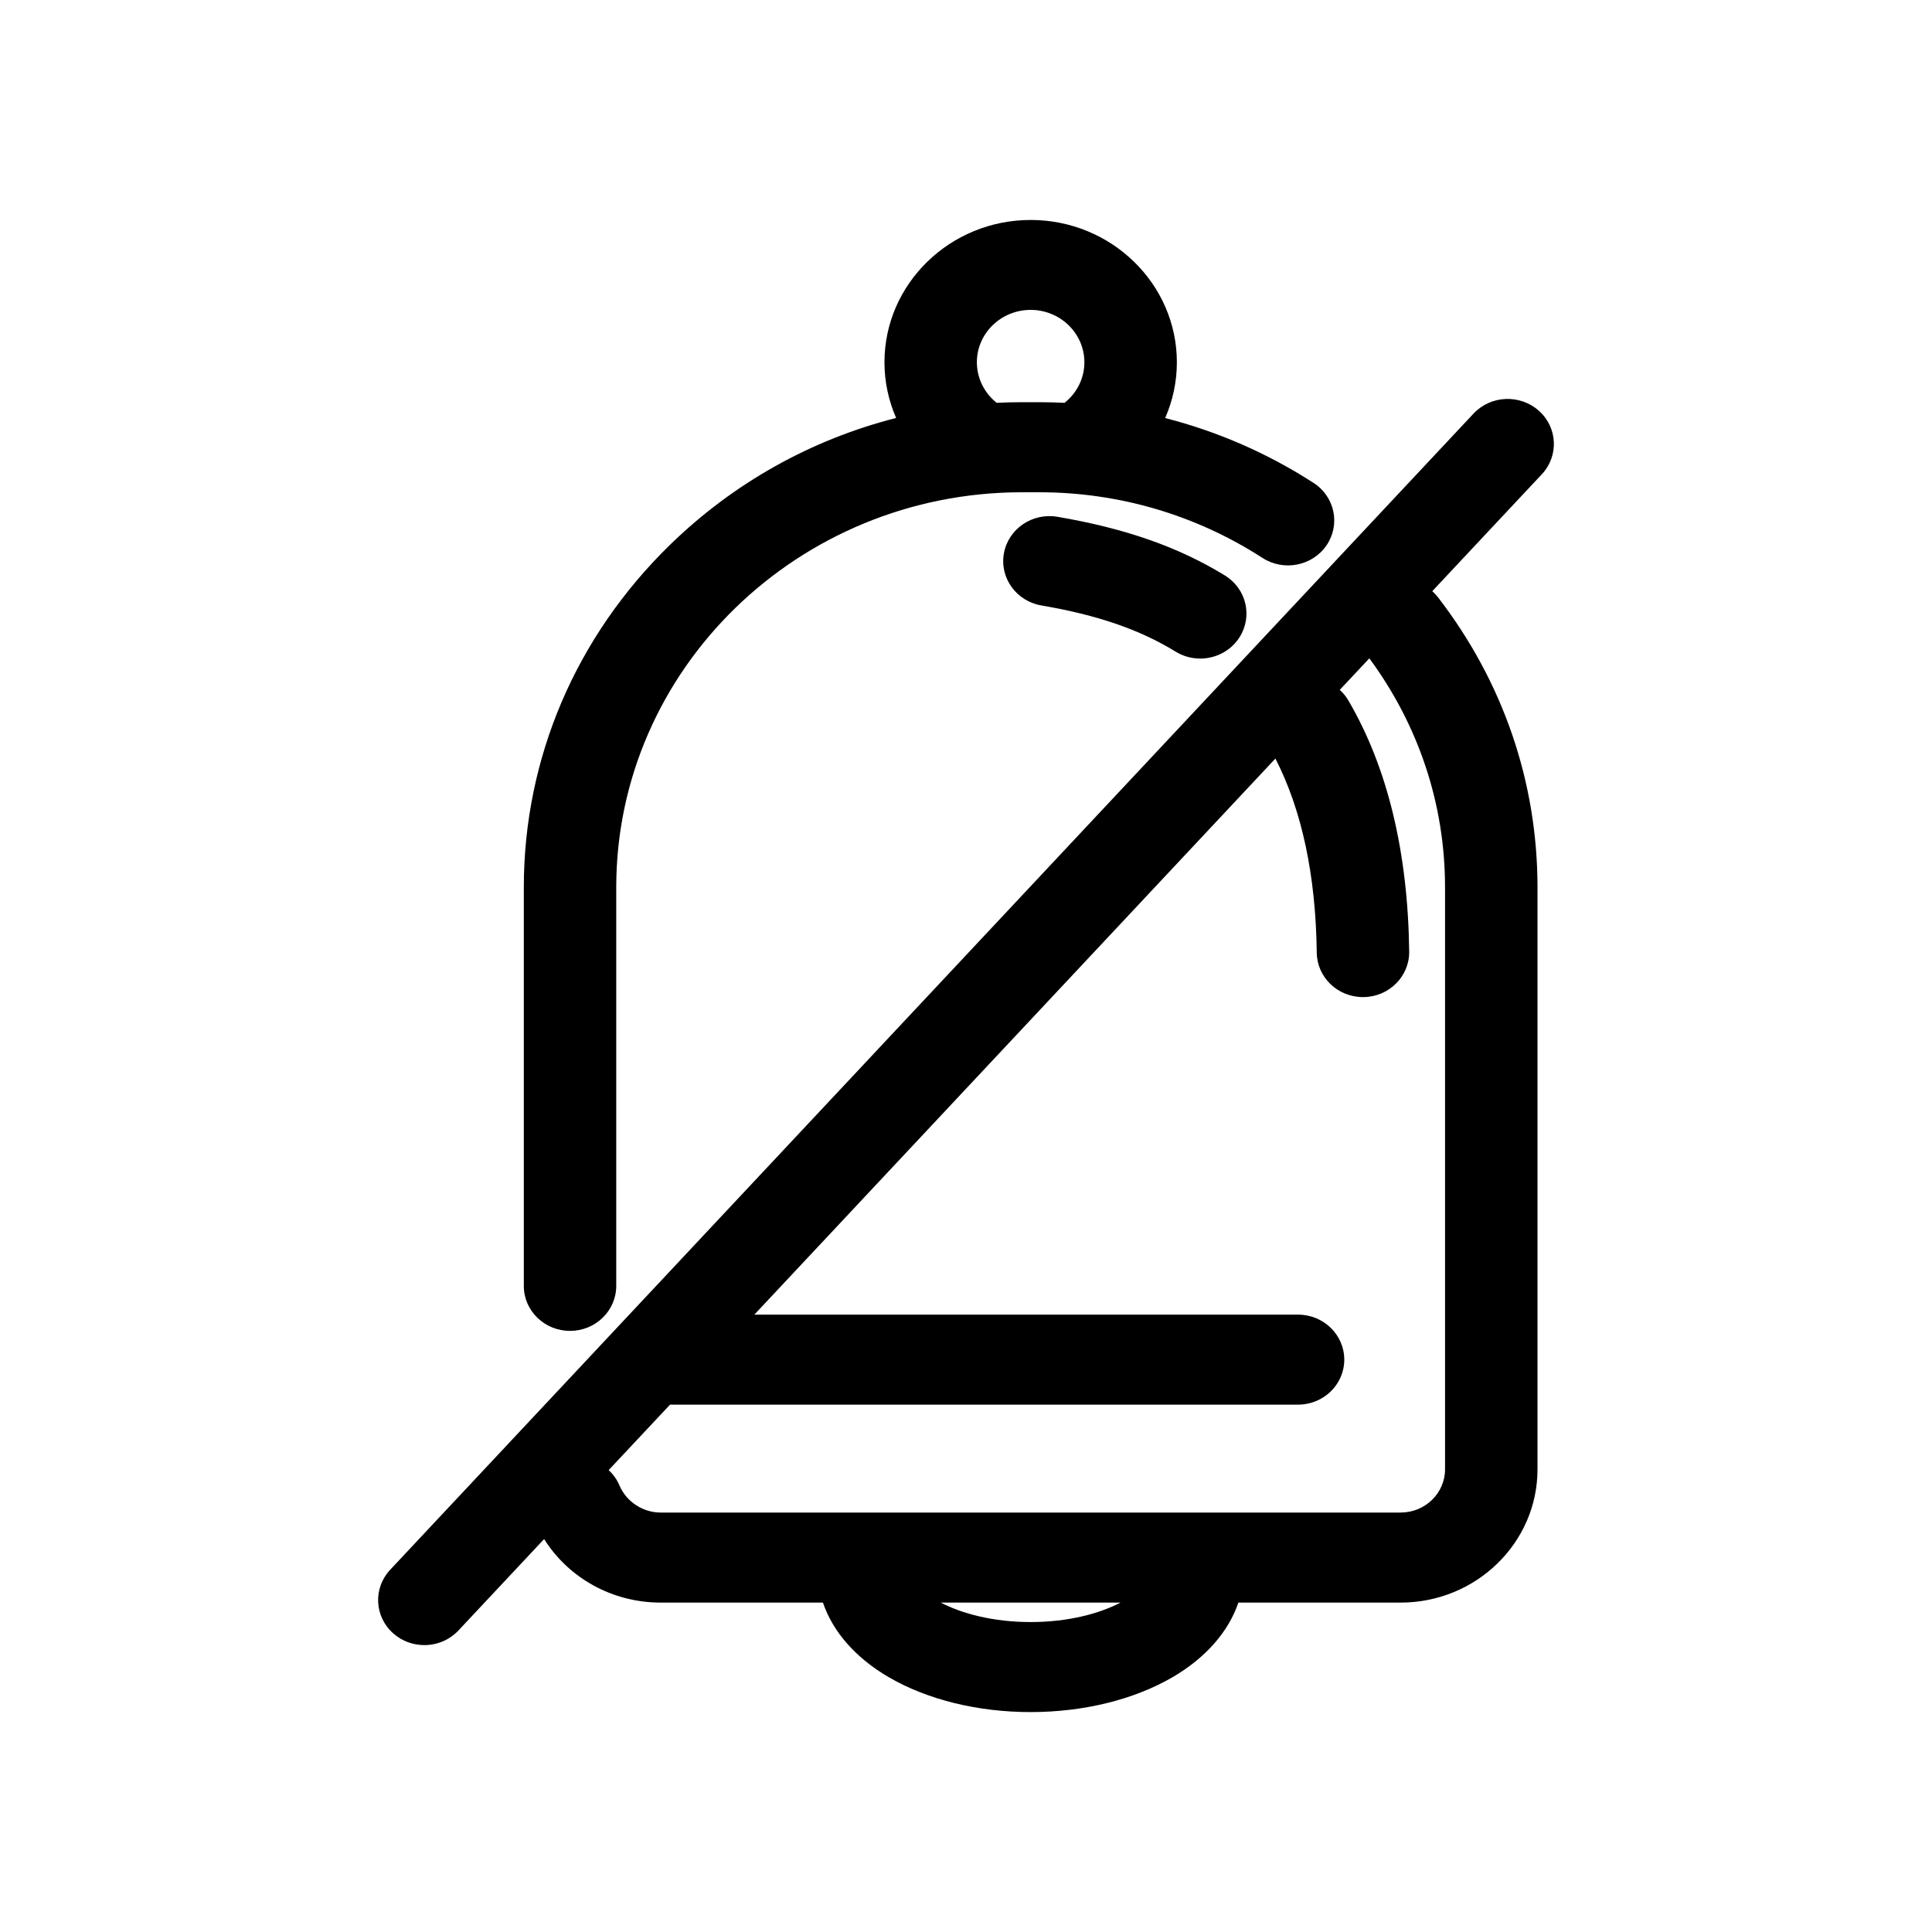 <?xml version="1.0" encoding="UTF-8"?>
<!-- Uploaded to: SVG Find, www.svgrepo.com, Generator: SVG Find Mixer Tools -->
<svg fill="#000000" width="800px" height="800px" version="1.1" viewBox="144 144 512 512" xmlns="http://www.w3.org/2000/svg">
 <path d="m551.8 252.84c-4.996-4.441-12.746-4.094-17.305 0.77l-287.09 306.39c-4.559 4.867-4.207 12.41 0.793 16.852 2.348 2.086 5.305 3.117 8.25 3.117 3.324 0 6.637-1.312 9.055-3.887l22.691-24.215c6.535 10.379 18.117 16.836 30.883 16.836h43.008c2.606 7.707 8.652 14.656 17.473 19.789 10.23 5.953 23.57 9.227 37.574 9.227 14.004 0 27.344-3.281 37.574-9.227 8.82-5.129 14.867-12.082 17.473-19.789h43.008c20 0 36.266-15.84 36.266-35.312v-154.24c0-27.891-9.113-54.461-26.363-76.855-0.461-0.602-0.977-1.137-1.523-1.629l29.027-30.973c4.559-4.871 4.203-12.418-0.793-16.855zm-134.67 321.02c-9.977 0-18.211-2.242-23.828-5.16h47.656c-5.617 2.922-13.848 5.16-23.828 5.16zm109.82-194.71v154.24c0 6.316-5.281 11.453-11.766 11.453h-196.11c-4.711 0-9.086-2.879-10.895-7.16-0.672-1.594-1.672-2.965-2.875-4.086l16.262-17.352h166.43c6.766 0 12.25-5.34 12.25-11.926 0-6.586-5.484-11.926-12.25-11.926l-144.08-0.004 138.08-147.36c7.012 13.66 10.703 30.93 10.957 51.434 0.082 6.539 5.547 11.781 12.246 11.781h0.148c6.766-0.078 12.184-5.484 12.102-12.07-0.328-26.418-5.742-48.797-16.102-66.52-0.633-1.078-1.41-2.027-2.293-2.828l7.836-8.359c13.129 17.832 20.059 38.766 20.059 60.688zm-231.89 117.55c6.766 0 12.25-5.34 12.25-11.926v-105.62c0-57.734 48.23-104.7 107.52-104.7h4.606c21.074 0 41.52 6.016 59.129 17.398 5.633 3.641 13.238 2.144 16.98-3.34 3.742-5.492 2.207-12.895-3.434-16.531-12.168-7.859-25.441-13.641-39.332-17.191 2.012-4.602 3.102-9.602 3.102-14.766 0-20.805-17.383-37.73-38.746-37.73-21.367 0-38.746 16.926-38.746 37.73 0 5.156 1.09 10.152 3.094 14.742-22.414 5.703-43.008 17.148-59.898 33.59-25 24.348-38.77 56.59-38.77 90.805v105.62c-0.008 6.582 5.477 11.918 12.242 11.918zm107.82-256.7c0-7.648 6.391-13.875 14.246-13.875 7.856 0 14.246 6.227 14.246 13.875 0 4.199-1.941 8.129-5.258 10.754-2.223-0.109-4.453-0.168-6.688-0.168h-4.606c-2.242 0-4.473 0.055-6.695 0.164-3.301-2.629-5.246-6.551-5.246-10.75zm65.734 56.508c5.723 3.516 7.43 10.883 3.82 16.457-2.328 3.594-6.305 5.562-10.371 5.562-2.234 0-4.5-0.598-6.527-1.844-9.469-5.824-20.766-9.711-35.539-12.227-6.664-1.137-11.121-7.316-9.953-13.805 1.168-6.488 7.512-10.832 14.18-9.695 18.016 3.07 32.121 8.016 44.391 15.551z"/>
</svg>